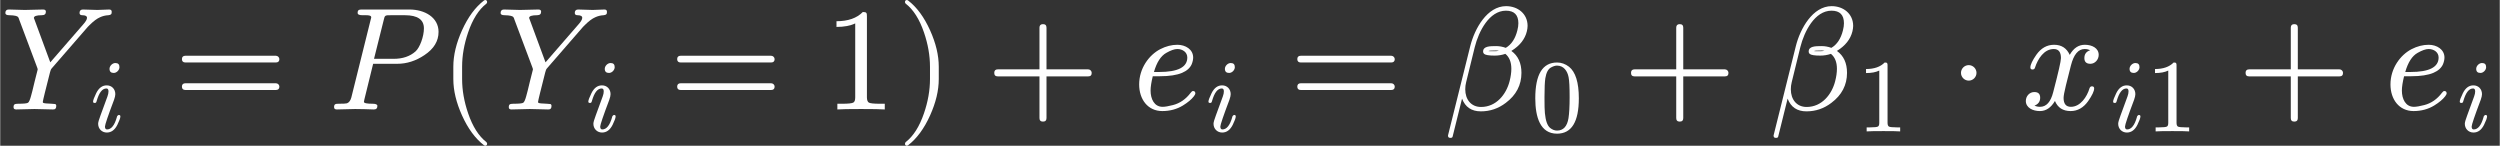 <?xml version="1.0" encoding="UTF-8" standalone="no" ?>
<svg xmlns="http://www.w3.org/2000/svg" width="880.427px" height="51.326px" viewBox="0 -748 17081.9 996" xmlns:xlink="http://www.w3.org/1999/xlink" style=""><rect x="0" y="-748" width="17081.9" height="996" fill="#333333" stroke="none"/><defs><path id="MJX-20-NCM-I-1D44C" d="M664 680C646 680 584 683 565 683C550 683 542 675 542 660C542 649 548 644 561 644C582 644 593 638 593 626C593 615 584 600 567 581L342 322L236 609C233 617 231 622 230 625C230 638 248 644 284 644C303 644 312 652 312 668C312 678 306 683 293 683L168 680C146 680 76 683 58 683C43 683 35 675 35 659C35 649 44 644 62 644C80 644 95 642 104 640C123 635 124 632 130 613L252 288C255 281 256 276 256 273L235 190C223 139 215 107 211 94C204 67 197 51 190 46C183 41 160 39 122 39C100 38 91 37 91 15C91 5 97 0 109 0L234 3L360 0C375-1 383 7 383 24C383 31 380 36 375 37C365 38 357 39 352 39C319 40 299 42 294 45C292 46 291 48 291 52C291 56 296 77 305 114L340 253C343 266 347 276 353 282L598 564L611 577C637 603 661 621 682 630C699 638 718 643 739 644C757 646 762 651 762 667C762 678 756 683 745 683C730 683 679 680 664 680Z"></path><path id="MJX-20-NCM-I-1D456" d="M284 621C284 648 271 661 244 661C216 661 188 633 188 605C188 578 202 565 229 565C257 565 284 593 284 621M259 138C237 59 205 19 164 19C151 19 144 28 144 47C144 64 173 150 232 306C240 329 244 347 244 360C244 409 210 445 161 445C118 445 84 420 59 369C39 328 29 301 29 288C29 279 34 275 45 275C58 275 60 281 64 295C87 375 118 415 158 415C171 415 178 406 178 387C178 373 175 357 168 338C145 275 121 208 101 155C86 115 78 88 78 74C78 25 114-11 162-11C205-11 239 14 264 64C283 103 293 130 293 145C293 154 288 159 277 159C274 159 259 150 259 138Z"></path><path id="MJX-20-NCM-N-3D" d="M698 367L80 367C64 367 56 359 56 344C56 329 64 321 80 321L698 321C714 321 722 329 722 344C722 356 711 367 698 367M698 179L80 179C64 179 56 171 56 156C56 141 64 133 80 133L698 133C714 133 722 141 722 156C722 169 711 179 698 179Z"></path><path id="MJX-20-NCM-I-1D443" d="M555 683L235 683C212 683 201 682 201 660C201 649 212 644 234 644C254 644 294 647 294 631C294 629 293 623 290 613L158 82C152 60 142 47 128 42C121 40 103 39 72 39C50 39 40 37 40 16C40 5 46 0 59 0L184 3L248 2C259 2 299 0 312 0C328 0 336 8 336 24C336 34 325 39 304 39C264 39 244 43 244 52C244 52 245 55 247 68L307 312L472 312C537 312 599 332 657 371C722 414 754 467 754 530C754 629 660 683 555 683M524 644C611 644 654 614 654 554C654 498 626 423 597 397C559 363 509 346 447 346L313 346L379 610C387 644 387 644 429 644Z"></path><path id="MJX-20-NCM-N-2061" d=""></path><path id="MJX-20-NCM-N-28" d="M318-248C327-248 332-243 332-234C332-231 330-227 327-223C275-183 233-117 202-26C175 53 161 131 161 208L161 292C161 369 175 447 202 526C233 617 275 683 327 723C330 726 332 730 332 734C332 743 327 748 318 748C317 748 314 747 311 745C251 699 201 631 160 540C121 453 101 371 101 292L101 208C101 129 121 47 160-40C201-131 251-199 311-245C314-247 317-248 318-248Z"></path><path id="MJX-20-NCM-N-31" d="M269 666C228 624 168 603 89 603L89 564C141 564 184 572 217 588L217 82C217 64 213 52 204 47C195 42 170 39 130 39L95 39L95 0C120 2 174 3 257 3C340 3 394 2 419 0L419 39L384 39C343 39 318 42 310 47C302 52 297 64 297 82L297 636C297 660 295 666 269 666Z"></path><path id="MJX-20-NCM-N-29" d="M78-245C138-199 188-131 229-40C268 47 288 129 288 208L288 292C288 371 268 453 229 540C188 631 138 699 78 745C75 747 72 748 71 748C62 748 57 743 57 734C57 730 59 726 62 723C114 683 156 617 187 526C214 447 228 369 228 292L228 208C228 131 214 53 187-26C156-117 114-183 62-223C59-227 57-231 57-234C57-243 62-248 71-248C72-248 75-247 78-245Z"></path><path id="MJX-20-NCM-N-2B" d="M698 274L413 274L413 559C413 575 405 583 389 583C373 583 365 575 365 559L365 274L80 274C64 274 56 266 56 250C56 234 64 226 80 226L365 226L365-59C365-75 373-83 389-83C405-83 413-75 413-59L413 226L698 226C714 226 722 234 722 250C722 263 711 274 698 274Z"></path><path id="MJX-20-NCM-I-1D452" d="M124 129C124 153 129 186 139 227L188 227C253 227 303 235 339 250C372 264 394 284 405 309C412 326 415 342 415 355C415 410 363 442 307 442C268 442 229 432 190 412C113 372 46 281 46 171C46 69 105-11 204-11C257-11 304 2 345 27C379 48 404 69 420 90C427 99 430 106 430 109C430 120 425 126 414 126C409 126 404 122 398 114C365 70 324 42 277 30C246 22 223 18 206 18C149 18 124 72 124 129M375 355C375 289 311 256 182 256L147 256C166 322 194 366 232 387C262 404 287 413 307 413C343 413 375 391 375 355Z"></path><path id="MJX-20-NCM-I-1D6FD" d="M427 706C298 706 212 553 182 432L30-178C30-189 35-194 44-194L49-194C56-194 61-191 62-184L126 74C148 16 191-13 255-13C317-13 374 6 425 45C496 98 532 167 532 250C532 317 509 367 463 400C520 435 556 480 569 534C572 547 574 560 574 571C574 654 507 706 427 706M306 399C311 402 329 403 358 403C365 403 371 402 378 401C368 399 359 398 350 398L332 398C321 398 312 398 306 399M148 138C148 154 150 170 154 186L213 426C240 534 312 675 426 675C483 675 511 646 511 589C511 575 509 559 504 540C490 484 464 444 425 421C403 429 381 433 359 433C315 433 270 432 270 396C270 389 273 383 278 379C287 372 310 368 349 368C374 368 399 372 422 380C449 358 463 324 463 278C463 253 459 224 451 193C428 103 360 17 256 17C188 17 148 68 148 138Z"></path><path id="MJX-20-NCM-N-30" d="M249-22C390-22 460 92 460 320C460 473 428 575 365 625C330 652 291 666 250 666C109 666 39 551 39 320C39 136 88-22 249-22M361 524C368 489 371 425 371 332C371 240 367 172 360 128C347 48 310 8 249 8C226 8 203 17 182 34C155 57 139 104 132 176C129 201 128 253 128 332C128 419 131 480 136 513C145 568 163 603 191 618C213 630 232 636 249 636C314 636 350 583 361 524Z"></path><path id="MJX-20-NCM-N-22C5" d="M192 250C192 279 168 303 139 303C110 303 86 279 86 250C86 221 110 197 139 197C168 197 192 221 192 250Z"></path><path id="MJX-20-NCM-I-1D465" d="M527 373C527 419 482 442 432 442C389 442 355 419 329 373C308 419 273 442 222 442C173 442 133 419 101 374C74 335 60 306 60 287C60 278 65 273 75 273C84 273 90 278 92 287C111 345 153 413 220 413C253 413 269 392 269 351C269 330 251 252 216 118C199 51 169 18 126 18C112 18 99 21 88 26C114 36 127 54 127 80C127 106 114 119 87 119C54 119 29 91 29 58C29 12 76-11 125-11C167-11 201 12 228 58C247 12 283-11 335-11C383-11 423 12 455 57C482 96 496 125 496 144C496 153 491 158 481 158C472 158 467 153 464 144C447 87 402 18 337 18C304 18 287 38 287 79C287 92 292 120 303 165L337 300C356 375 387 413 431 413C445 413 458 410 469 405C442 396 429 378 429 351C429 325 443 312 470 312C502 312 527 341 527 373Z"></path><path id="MJX-20-NCM-N-2062" d=""></path></defs><g stroke="#fff" fill="#fff" stroke-width="0" transform="scale(1,-1)"><g data-mml-node="math" data-latex="Y_i = P(Y_i = 1) + e_i = \beta_0 + \beta_1 \cdot x_{i1} + e_i " data-semantic-type="relseq" data-semantic-role="equality" data-semantic-annotation="depth:1" data-semantic-id="42" data-semantic-children="2,39,40" data-semantic-content="3,16" data-semantic-attributes="latex:Y_i = P(Y_i = 1) + e_i = \beta_0 + \beta_1 \cdot x_{i1} + e_i " data-semantic-owns="2 3 39 16 40" aria-level="0" data-speech-node="true" data-semantic-structure="(42 (2 0 1) 3 (39 (38 4 37 (36 5 (35 (8 6 7) 9 10) 11)) 12 (15 13 14)) 16 (40 (19 17 18) 20 (41 (23 21 22) 24 (30 25 (29 26 28 27))) 31 (34 32 33)))"><g data-mml-node="msub" data-latex="Y_i" data-semantic-type="subscript" data-semantic-role="latinletter" data-semantic-annotation="depth:2" data-semantic-id="2" data-semantic-children="0,1" data-semantic-parent="42" data-semantic-attributes="latex:Y_i" data-semantic-owns="0 1" aria-level="1" data-speech-node="true"><g data-mml-node="mi" data-latex="Y" data-semantic-type="identifier" data-semantic-role="latinletter" data-semantic-font="italic" data-semantic-annotation="clearspeak:simple;nemeth:number;depth:3" data-semantic-id="0" data-semantic-parent="2" data-semantic-attributes="latex:Y" aria-level="2" data-speech-node="true"><use data-c="1D44C" xlink:href="#MJX-20-NCM-I-1D44C"></use></g><g data-mml-node="mi" transform="translate(614,-150) scale(0.707)" data-latex="i" data-semantic-type="identifier" data-semantic-role="latinletter" data-semantic-font="italic" data-semantic-annotation="clearspeak:simple;depth:3" data-semantic-id="1" data-semantic-parent="2" data-semantic-attributes="latex:i" aria-level="2" data-speech-node="true"><use data-c="1D456" xlink:href="#MJX-20-NCM-I-1D456"></use></g></g><g data-mml-node="mo" data-latex="=" data-semantic-type="relation" data-semantic-role="equality" data-semantic-annotation="nemeth:number;depth:2" data-semantic-id="3" data-semantic-parent="42" data-semantic-attributes="latex:=" data-semantic-operator="relseq,=" aria-level="1" data-speech-node="true" transform="translate(1185.7,0)"><use data-c="3D" xlink:href="#MJX-20-NCM-N-3D"></use></g><g data-mml-node="mrow" data-semantic-added="true" data-semantic-type="infixop" data-semantic-role="addition" data-semantic-annotation="depth:2" data-semantic-id="39" data-semantic-children="38,15" data-semantic-content="12" data-semantic-parent="42" data-semantic-owns="38 12 15" aria-level="1" data-speech-node="true" transform="translate(2241.5,0)"><g data-mml-node="mrow" data-semantic-added="true" data-semantic-type="appl" data-semantic-role="simple function" data-semantic-annotation="depth:3" data-semantic-id="38" data-semantic-children="4,36" data-semantic-content="37,4" data-semantic-parent="39" data-semantic-owns="4 37 36" aria-level="2" data-speech-node="true"><g data-mml-node="mi" data-latex="P" data-semantic-type="identifier" data-semantic-role="simple function" data-semantic-font="italic" data-semantic-annotation="clearspeak:simple;nemeth:number;depth:4" data-semantic-id="4" data-semantic-parent="38" data-semantic-attributes="latex:P" data-semantic-operator="appl" aria-level="3" data-speech-node="true"><use data-c="1D443" xlink:href="#MJX-20-NCM-I-1D443"></use></g><g data-mml-node="mo" data-semantic-type="punctuation" data-semantic-role="application" data-semantic-annotation="nemeth:number;depth:4" data-semantic-id="37" data-semantic-parent="38" data-semantic-added="true" data-semantic-operator="appl" aria-level="3" data-speech-node="true" transform="translate(754,0)"><use data-c="2061" xlink:href="#MJX-20-NCM-N-2061"></use></g><g data-mml-node="mrow" data-semantic-added="true" data-semantic-type="fenced" data-semantic-role="leftright" data-semantic-annotation="depth:4" data-semantic-id="36" data-semantic-children="35" data-semantic-content="5,11" data-semantic-parent="38" data-semantic-owns="5 35 11" aria-level="3" data-speech-node="true" transform="translate(754,0)"><g data-mml-node="mo" data-latex="(" data-semantic-type="fence" data-semantic-role="open" data-semantic-annotation="depth:5" data-semantic-id="5" data-semantic-parent="36" data-semantic-attributes="latex:(" data-semantic-operator="fenced" aria-level="4" data-speech-node="true"><use data-c="28" xlink:href="#MJX-20-NCM-N-28"></use></g><g data-mml-node="mrow" data-semantic-added="true" data-semantic-type="relseq" data-semantic-role="equality" data-semantic-annotation="depth:5" data-semantic-id="35" data-semantic-children="8,10" data-semantic-content="9" data-semantic-parent="36" data-semantic-owns="8 9 10" aria-level="4" data-speech-node="true" transform="translate(389,0)"><g data-mml-node="msub" data-latex="Y_i" data-semantic-type="subscript" data-semantic-role="latinletter" data-semantic-annotation="depth:6" data-semantic-id="8" data-semantic-children="6,7" data-semantic-parent="35" data-semantic-attributes="latex:Y_i" data-semantic-owns="6 7" aria-level="5" data-speech-node="true"><g data-mml-node="mi" data-latex="Y" data-semantic-type="identifier" data-semantic-role="latinletter" data-semantic-font="italic" data-semantic-annotation="clearspeak:simple;nemeth:number;depth:7" data-semantic-id="6" data-semantic-parent="8" data-semantic-attributes="latex:Y" aria-level="6" data-speech-node="true"><use data-c="1D44C" xlink:href="#MJX-20-NCM-I-1D44C"></use></g><g data-mml-node="mi" transform="translate(614,-150) scale(0.707)" data-latex="i" data-semantic-type="identifier" data-semantic-role="latinletter" data-semantic-font="italic" data-semantic-annotation="clearspeak:simple;depth:7" data-semantic-id="7" data-semantic-parent="8" data-semantic-attributes="latex:i" aria-level="6" data-speech-node="true"><use data-c="1D456" xlink:href="#MJX-20-NCM-I-1D456"></use></g></g><g data-mml-node="mo" data-latex="=" data-semantic-type="relation" data-semantic-role="equality" data-semantic-annotation="nemeth:number;depth:6" data-semantic-id="9" data-semantic-parent="35" data-semantic-attributes="latex:=" data-semantic-operator="relseq,=" aria-level="5" data-speech-node="true" transform="translate(1185.7,0)"><use data-c="3D" xlink:href="#MJX-20-NCM-N-3D"></use></g><g data-mml-node="mn" data-latex="1" data-semantic-type="number" data-semantic-role="integer" data-semantic-font="normal" data-semantic-annotation="clearspeak:simple;nemeth:number;depth:6" data-semantic-id="10" data-semantic-parent="35" data-semantic-attributes="latex:1" aria-level="5" data-speech-node="true" transform="translate(2241.5,0)"><use data-c="31" xlink:href="#MJX-20-NCM-N-31"></use></g></g><g data-mml-node="mo" data-latex=")" data-semantic-type="fence" data-semantic-role="close" data-semantic-annotation="depth:5" data-semantic-id="11" data-semantic-parent="36" data-semantic-attributes="latex:)" data-semantic-operator="fenced" aria-level="4" data-speech-node="true" transform="translate(3130.5,0)"><use data-c="29" xlink:href="#MJX-20-NCM-N-29"></use></g></g></g><g data-mml-node="mo" data-latex="+" data-semantic-type="operator" data-semantic-role="addition" data-semantic-annotation="depth:3" data-semantic-id="12" data-semantic-parent="39" data-semantic-attributes="latex:+" data-semantic-operator="infixop,+" aria-level="2" data-speech-node="true" transform="translate(4495.7,0)"><use data-c="2B" xlink:href="#MJX-20-NCM-N-2B"></use></g><g data-mml-node="msub" data-latex="e_i" data-semantic-type="subscript" data-semantic-role="latinletter" data-semantic-annotation="depth:3" data-semantic-id="15" data-semantic-children="13,14" data-semantic-parent="39" data-semantic-attributes="latex:e_i" data-semantic-owns="13 14" aria-level="2" data-speech-node="true" transform="translate(5496,0)"><g data-mml-node="mi" data-latex="e" data-semantic-type="identifier" data-semantic-role="latinletter" data-semantic-font="italic" data-semantic-annotation="clearspeak:simple;depth:4" data-semantic-id="13" data-semantic-parent="15" data-semantic-attributes="latex:e" aria-level="3" data-speech-node="true"><use data-c="1D452" xlink:href="#MJX-20-NCM-I-1D452"></use></g><g data-mml-node="mi" transform="translate(499,-150) scale(0.707)" data-latex="i" data-semantic-type="identifier" data-semantic-role="latinletter" data-semantic-font="italic" data-semantic-annotation="clearspeak:simple;depth:4" data-semantic-id="14" data-semantic-parent="15" data-semantic-attributes="latex:i" aria-level="3" data-speech-node="true"><use data-c="1D456" xlink:href="#MJX-20-NCM-I-1D456"></use></g></g></g><g data-mml-node="mo" data-latex="=" data-semantic-type="relation" data-semantic-role="equality" data-semantic-annotation="nemeth:number;depth:2" data-semantic-id="16" data-semantic-parent="42" data-semantic-attributes="latex:=" data-semantic-operator="relseq,=" aria-level="1" data-speech-node="true" transform="translate(8808.2,0)"><use data-c="3D" xlink:href="#MJX-20-NCM-N-3D"></use></g><g data-mml-node="mrow" data-semantic-added="true" data-semantic-type="infixop" data-semantic-role="addition" data-semantic-annotation="depth:2" data-semantic-id="40" data-semantic-children="19,41,34" data-semantic-content="20,31" data-semantic-parent="42" data-semantic-owns="19 20 41 31 34" aria-level="1" data-speech-node="true" transform="translate(9864,0)"><g data-mml-node="msub" data-latex="\beta_0" data-semantic-type="subscript" data-semantic-role="greekletter" data-semantic-annotation="depth:3" data-semantic-id="19" data-semantic-children="17,18" data-semantic-parent="40" data-semantic-attributes="latex:\beta_0" data-semantic-owns="17 18" aria-level="2" data-speech-node="true"><g data-mml-node="mi" data-latex="\beta" data-semantic-type="identifier" data-semantic-role="greekletter" data-semantic-font="italic" data-semantic-annotation="clearspeak:simple;nemeth:number;depth:4" data-semantic-id="17" data-semantic-parent="19" data-semantic-attributes="latex:\beta" aria-level="3" data-speech-node="true"><use data-c="1D6FD" xlink:href="#MJX-20-NCM-I-1D6FD"></use></g><g data-mml-node="mn" transform="translate(599,-150) scale(0.707)" data-latex="0" data-semantic-type="number" data-semantic-role="integer" data-semantic-font="normal" data-semantic-annotation="clearspeak:simple;depth:4" data-semantic-id="18" data-semantic-parent="19" data-semantic-attributes="latex:0" aria-level="3" data-speech-node="true"><use data-c="30" xlink:href="#MJX-20-NCM-N-30"></use></g></g><g data-mml-node="mo" data-latex="+" data-semantic-type="operator" data-semantic-role="addition" data-semantic-annotation="depth:3" data-semantic-id="20" data-semantic-parent="40" data-semantic-attributes="latex:+" data-semantic-operator="infixop,+" aria-level="2" data-speech-node="true" transform="translate(1224.8,0)"><use data-c="2B" xlink:href="#MJX-20-NCM-N-2B"></use></g><g data-mml-node="mrow" data-semantic-added="true" data-semantic-type="infixop" data-semantic-role="multiplication" data-semantic-annotation="depth:3" data-semantic-id="41" data-semantic-children="23,30" data-semantic-content="24" data-semantic-parent="40" data-semantic-owns="23 24 30" aria-level="2" data-speech-node="true" transform="translate(2225,0)"><g data-mml-node="msub" data-latex="\beta_1" data-semantic-type="subscript" data-semantic-role="greekletter" data-semantic-annotation="depth:4" data-semantic-id="23" data-semantic-children="21,22" data-semantic-parent="41" data-semantic-attributes="latex:\beta_1" data-semantic-owns="21 22" aria-level="3" data-speech-node="true"><g data-mml-node="mi" data-latex="\beta" data-semantic-type="identifier" data-semantic-role="greekletter" data-semantic-font="italic" data-semantic-annotation="clearspeak:simple;depth:5" data-semantic-id="21" data-semantic-parent="23" data-semantic-attributes="latex:\beta" aria-level="4" data-speech-node="true"><use data-c="1D6FD" xlink:href="#MJX-20-NCM-I-1D6FD"></use></g><g data-mml-node="mn" transform="translate(599,-150) scale(0.707)" data-latex="1" data-semantic-type="number" data-semantic-role="integer" data-semantic-font="normal" data-semantic-annotation="clearspeak:simple;depth:5" data-semantic-id="22" data-semantic-parent="23" data-semantic-attributes="latex:1" aria-level="4" data-speech-node="true"><use data-c="31" xlink:href="#MJX-20-NCM-N-31"></use></g></g><g data-mml-node="mo" data-latex="\cdot" data-semantic-type="operator" data-semantic-role="multiplication" data-semantic-annotation="depth:4" data-semantic-id="24" data-semantic-parent="41" data-semantic-attributes="latex:\cdot" data-semantic-operator="infixop,⋅" aria-level="3" data-speech-node="true" transform="translate(1224.8,0)"><use data-c="22C5" xlink:href="#MJX-20-NCM-N-22C5"></use></g><g data-mml-node="msub" data-latex="x_{i1}" data-semantic-type="subscript" data-semantic-role="latinletter" data-semantic-annotation="depth:4" data-semantic-id="30" data-semantic-children="25,29" data-semantic-parent="41" data-semantic-attributes="latex:x_{i1}" data-semantic-owns="25 29" aria-level="3" data-speech-node="true" transform="translate(1725,0)"><g data-mml-node="mi" data-latex="x" data-semantic-type="identifier" data-semantic-role="latinletter" data-semantic-font="italic" data-semantic-annotation="clearspeak:simple;depth:5" data-semantic-id="25" data-semantic-parent="30" data-semantic-attributes="latex:x" aria-level="4" data-speech-node="true"><use data-c="1D465" xlink:href="#MJX-20-NCM-I-1D465"></use></g><g data-mml-node="TeXAtom" transform="translate(605,-150) scale(0.707)" data-mjx-texclass="ORD" data-latex="{i1}" data-semantic-type="infixop" data-semantic-role="implicit" data-semantic-annotation="clearspeak:unit;depth:5" data-semantic-id="29" data-semantic-children="26,27" data-semantic-content="28" data-semantic-parent="30" data-semantic-attributes="latex:{i1};texclass:ORD" data-semantic-owns="26 28 27" aria-level="4" data-speech-node="true"><g data-mml-node="mi" data-latex="i" data-semantic-type="identifier" data-semantic-role="latinletter" data-semantic-font="italic" data-semantic-annotation="clearspeak:simple;depth:6" data-semantic-id="26" data-semantic-parent="29" data-semantic-attributes="latex:i" aria-level="5" data-speech-node="true"><use data-c="1D456" xlink:href="#MJX-20-NCM-I-1D456"></use></g><g data-mml-node="mo" data-semantic-type="operator" data-semantic-role="multiplication" data-semantic-annotation="depth:6" data-semantic-id="28" data-semantic-parent="29" data-semantic-added="true" data-semantic-operator="infixop,⁢" aria-level="5" data-speech-node="true" transform="translate(345,0)"><use data-c="2062" xlink:href="#MJX-20-NCM-N-2062"></use></g><g data-mml-node="mn" data-latex="1" data-semantic-type="number" data-semantic-role="integer" data-semantic-font="normal" data-semantic-annotation="clearspeak:simple;depth:6" data-semantic-id="27" data-semantic-parent="29" data-semantic-attributes="latex:1" aria-level="5" data-speech-node="true" transform="translate(345,0)"><use data-c="31" xlink:href="#MJX-20-NCM-N-31"></use></g></g></g></g><g data-mml-node="mo" data-latex="+" data-semantic-type="operator" data-semantic-role="addition" data-semantic-annotation="depth:3" data-semantic-id="31" data-semantic-parent="40" data-semantic-attributes="latex:+" data-semantic-operator="infixop,+" aria-level="2" data-speech-node="true" transform="translate(5424.7,0)"><use data-c="2B" xlink:href="#MJX-20-NCM-N-2B"></use></g><g data-mml-node="msub" data-latex="e_i" data-semantic-type="subscript" data-semantic-role="latinletter" data-semantic-annotation="depth:3" data-semantic-id="34" data-semantic-children="32,33" data-semantic-parent="40" data-semantic-attributes="latex:e_i" data-semantic-owns="32 33" aria-level="2" data-speech-node="true" transform="translate(6424.9,0)"><g data-mml-node="mi" data-latex="e" data-semantic-type="identifier" data-semantic-role="latinletter" data-semantic-font="italic" data-semantic-annotation="clearspeak:simple;depth:4" data-semantic-id="32" data-semantic-parent="34" data-semantic-attributes="latex:e" aria-level="3" data-speech-node="true"><use data-c="1D452" xlink:href="#MJX-20-NCM-I-1D452"></use></g><g data-mml-node="mi" transform="translate(499,-150) scale(0.707)" data-latex="i" data-semantic-type="identifier" data-semantic-role="latinletter" data-semantic-font="italic" data-semantic-annotation="clearspeak:simple;depth:4" data-semantic-id="33" data-semantic-parent="34" data-semantic-attributes="latex:i" aria-level="3" data-speech-node="true"><use data-c="1D456" xlink:href="#MJX-20-NCM-I-1D456"></use></g></g></g></g></g></svg>